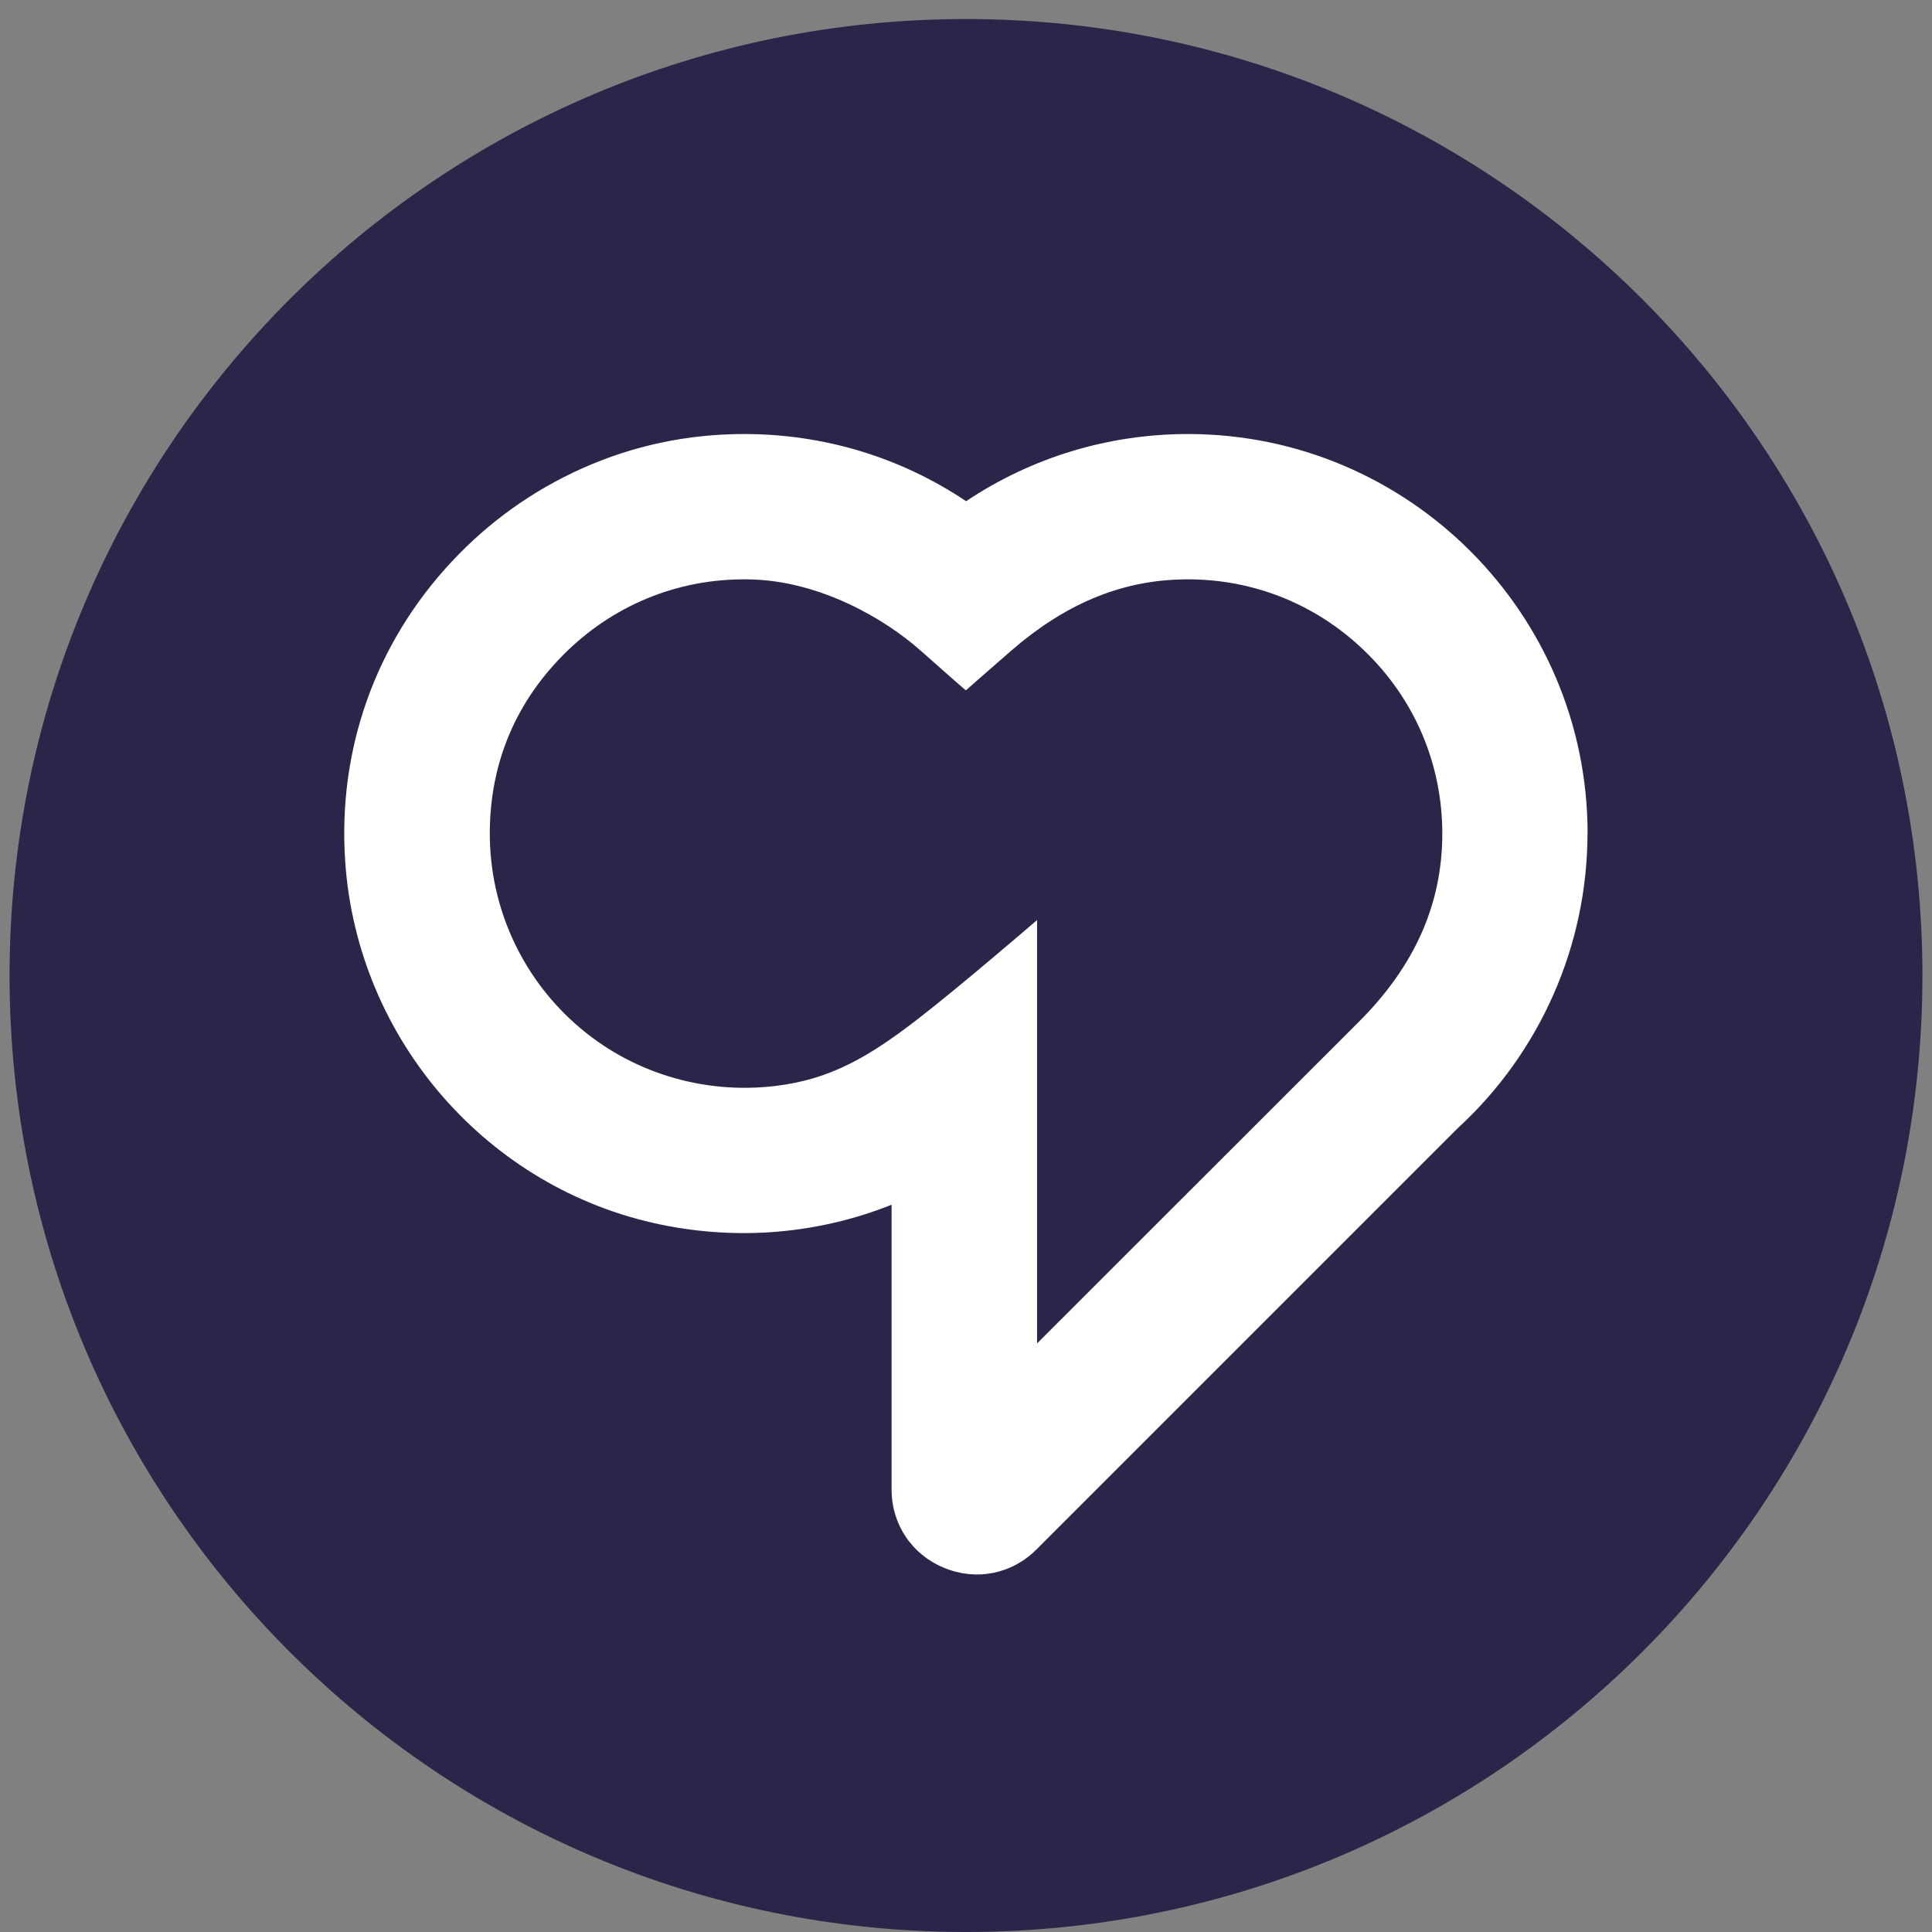 <svg xmlns="http://www.w3.org/2000/svg" xmlns:xlink="http://www.w3.org/1999/xlink" id="Ebene_1" width="202" height="202" viewBox="0 0 202 202"><rect x="0" y="0" width="202" height="202" fill="#808080" stroke="none"/><defs><style>.cls-1{fill:none;}.cls-2{clip-path:url(#clippath);}.cls-3{fill:#fff;}.cls-4{fill:#2b2649;}</style><clipPath id="clippath"><rect class="cls-1" x="1" y="2" width="200" height="200"></rect></clipPath></defs><g id="Gruppe_26"><g class="cls-2"><g id="Gruppe_25"><g id="Gruppe_24"><path id="Pfad_94" class="cls-4" d="m101,202c55.23,0,100-44.77,100-100S156.23,1.99,101,1.99,1,46.77,1,102s44.77,100,100,100"></path></g></g></g></g><path class="cls-3" d="m142.05,106.86c-5.91,5.91-33.62,33.6-33.62,33.6v-44.26c-1.11.95-7.97,6.85-12.37,10.27-5.1,3.95-9.17,6.38-14.96,7.07-7.61.92-15.23-1.42-20.92-6.47-5.71-5.05-8.97-12.31-8.97-19.91s2.89-14.06,8.11-19.11c5.23-5.05,12.12-7.71,19.39-7.46,7,.23,13.67,3.99,17.55,7.44,3.59,3.18,4.51,3.98,4.73,4.15.22-.19,1.09-.98,4.74-4.15,5.54-4.81,11.28-7.24,17.55-7.44,7.27-.25,14.15,2.4,19.39,7.46,5.24,5.05,8.13,11.84,8.13,19.11s-2.82,13.79-8.74,19.69m23.93-19.69c0-23.04-18.74-41.78-41.78-41.78-8.28,0-16.29,2.42-23.15,6.99l-.05.03-.05-.03c-6.86-4.59-14.87-6.99-23.15-6.99-5.9,0-11.59,1.2-16.94,3.59-5.16,2.31-9.75,5.59-13.62,9.73-8.03,8.58-11.98,19.75-11.15,31.48,1.31,18.55,14.9,34.13,33.01,37.86,8.1,1.67,16.4.97,23.99-2.03l.12-.05v29.77c0,3.65,2.11,6.8,5.48,8.19,3.37,1.4,7.08.67,9.67-1.92l44.04-44.04c8.63-7.91,13.57-19.14,13.57-30.83"></path></svg>